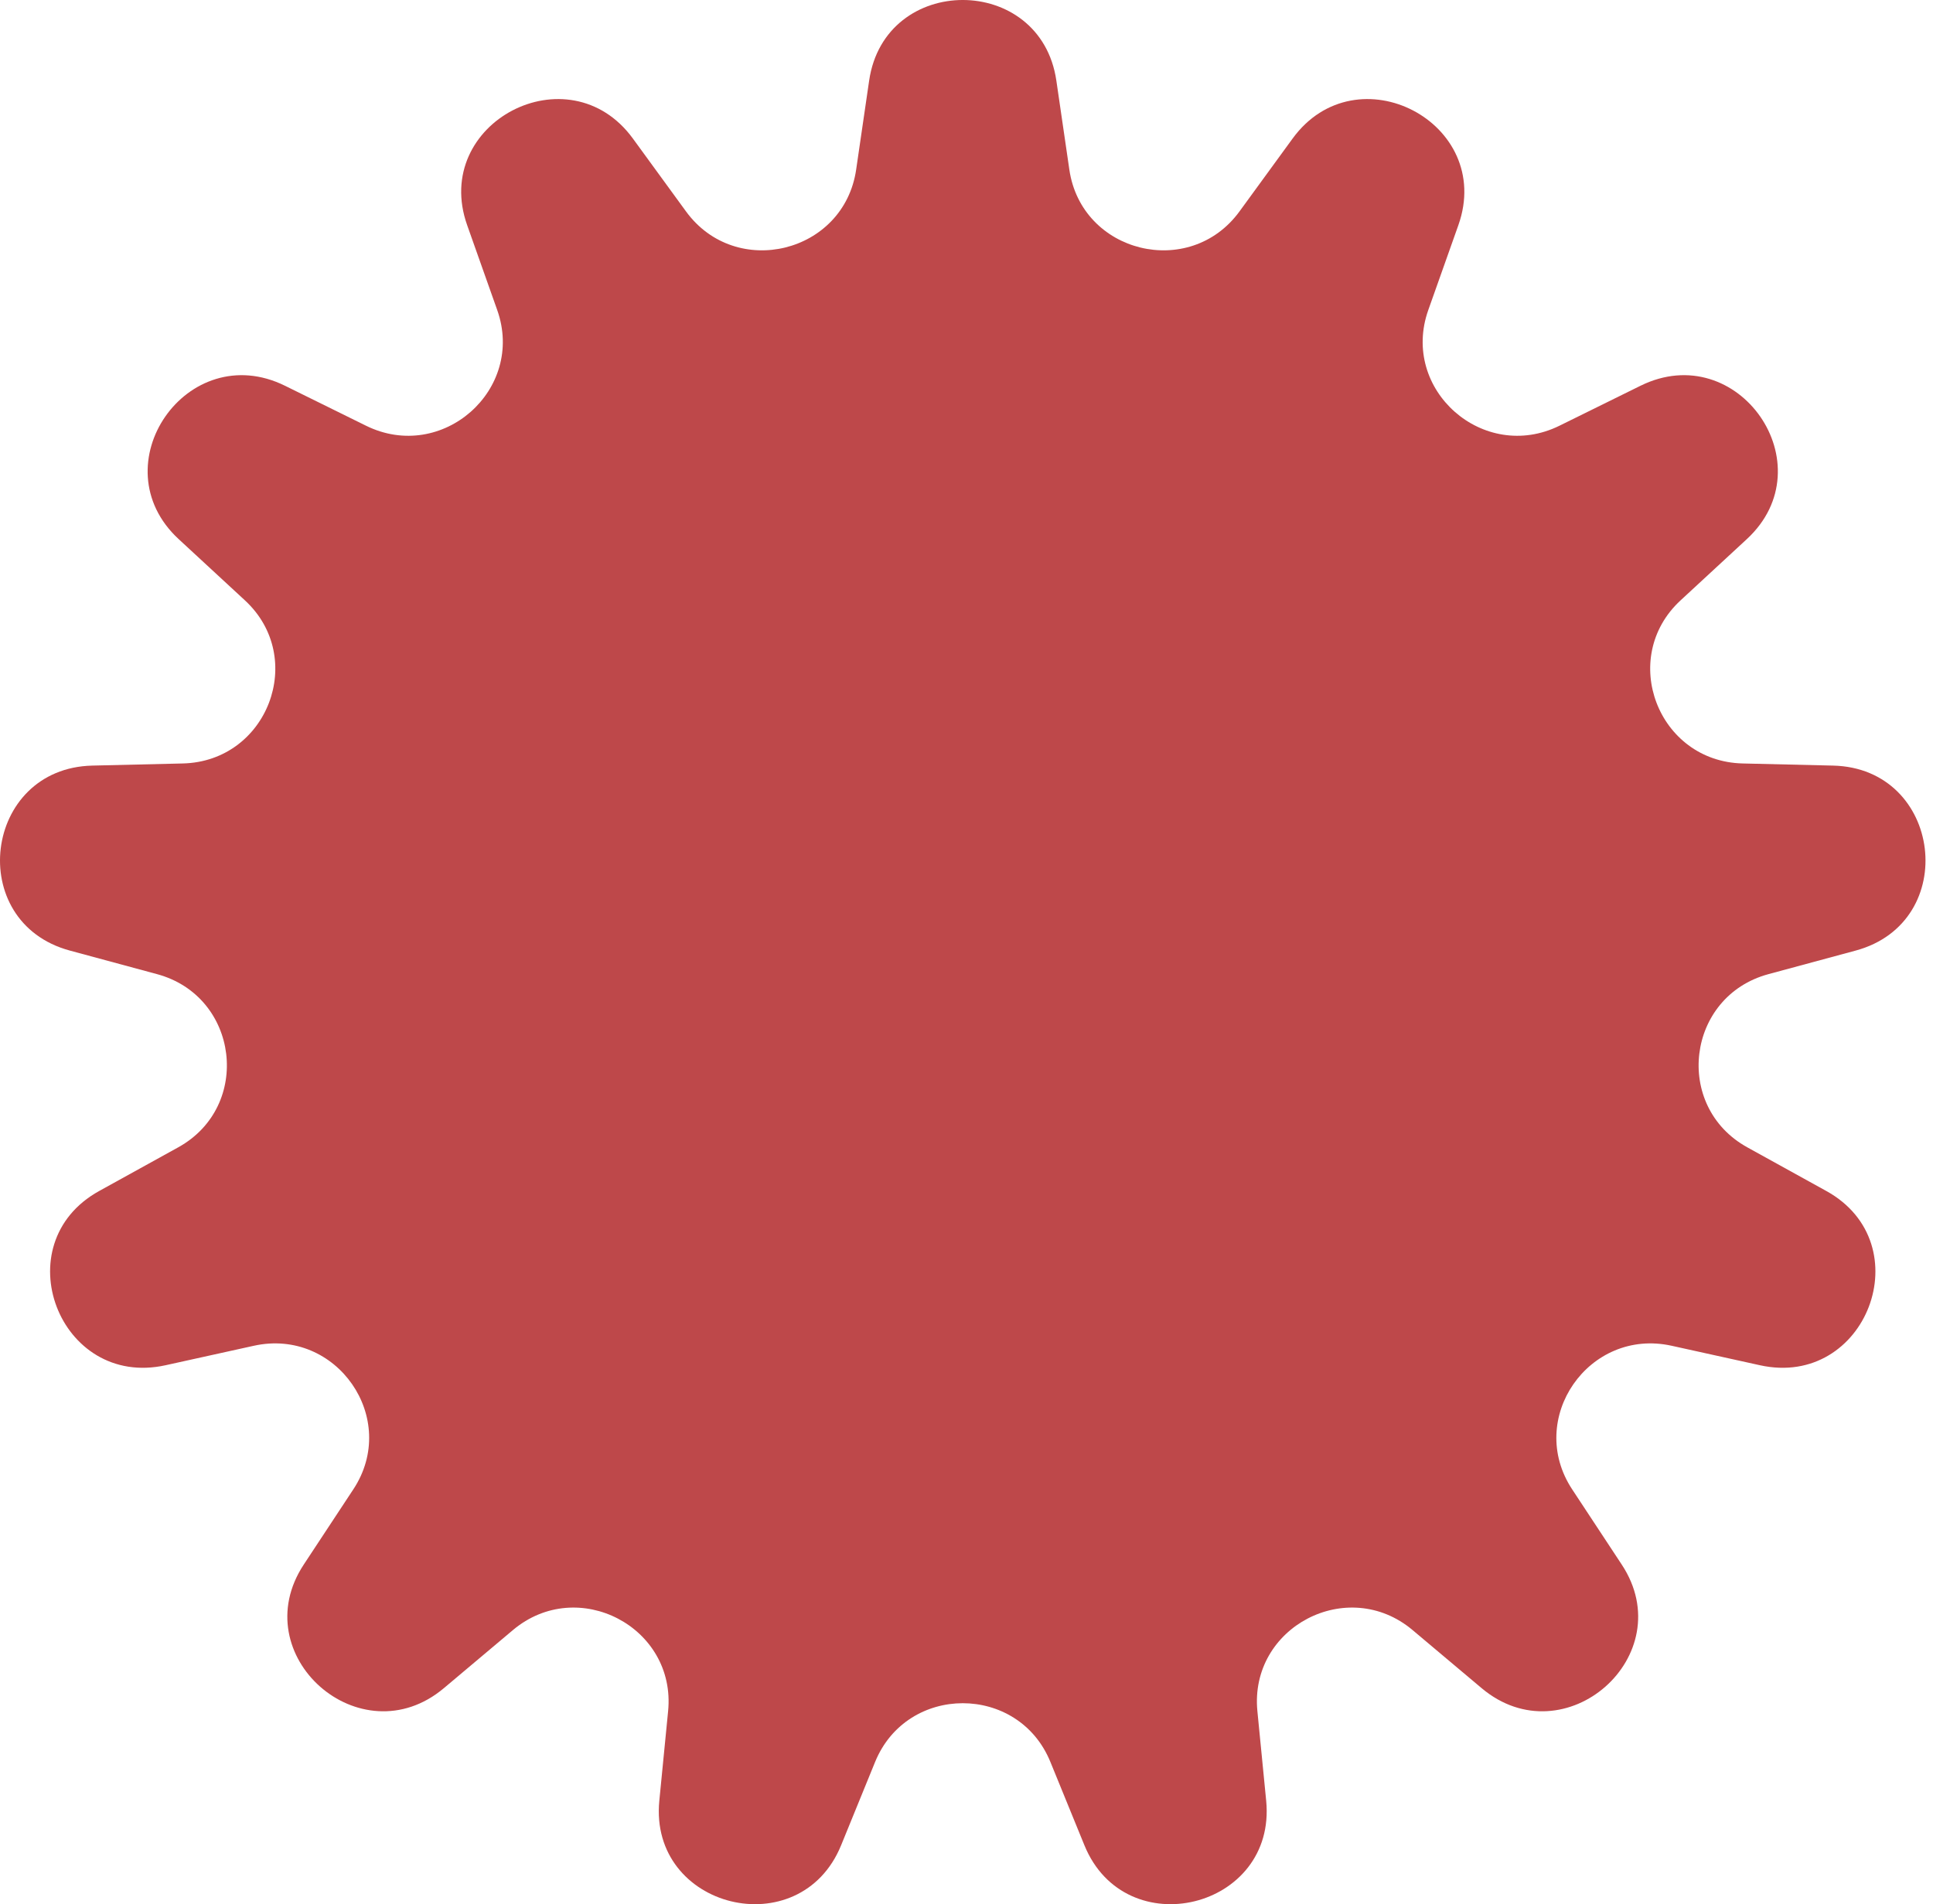 <svg width="68" height="67" viewBox="0 0 68 67" fill="none" xmlns="http://www.w3.org/2000/svg">
<path d="M30.575 2.837C31.127 -0.946 36.609 -0.946 37.161 2.837L37.618 5.969C38.047 8.911 41.851 9.844 43.604 7.438L45.471 4.876C47.725 1.782 52.579 4.319 51.303 7.923L50.245 10.908C49.252 13.712 52.184 16.298 54.86 14.979L57.709 13.574C61.149 11.877 64.263 16.369 61.45 18.97L59.12 21.124C56.932 23.147 58.322 26.794 61.307 26.863L64.485 26.938C68.323 27.027 68.983 32.445 65.279 33.447L62.211 34.276C59.329 35.055 58.857 38.927 61.468 40.37L64.247 41.906C67.603 43.761 65.659 48.864 61.912 48.037L58.808 47.352C55.893 46.708 53.668 49.918 55.306 52.403L57.05 55.05C59.156 58.245 55.052 61.864 52.12 59.398L49.692 57.355C47.411 55.436 43.943 57.249 44.233 60.208L44.542 63.358C44.915 67.162 39.593 68.468 38.148 64.927L36.951 61.995C35.827 59.24 31.91 59.24 30.785 61.995L29.589 64.927C28.144 68.468 22.821 67.162 23.194 63.358L23.503 60.208C23.794 57.249 20.325 55.436 18.044 57.355L15.616 59.398C12.684 61.864 8.581 58.245 10.686 55.05L12.43 52.403C14.069 49.918 11.844 46.708 8.928 47.352L5.824 48.037C2.077 48.864 0.133 43.761 3.489 41.906L6.269 40.37C8.879 38.927 8.407 35.055 5.525 34.276L2.458 33.447C-1.247 32.445 -0.586 27.027 3.251 26.938L6.429 26.863C9.415 26.794 10.804 23.147 8.616 21.124L6.286 18.97C3.474 16.369 6.588 11.877 10.027 13.574L12.876 14.979C15.552 16.298 18.484 13.712 17.491 10.908L16.434 7.923C15.157 4.319 20.011 1.782 22.265 4.876L24.132 7.438C25.885 9.844 29.689 8.911 30.118 5.969L30.575 2.837Z" fill="#BE484A"/>
</svg>
